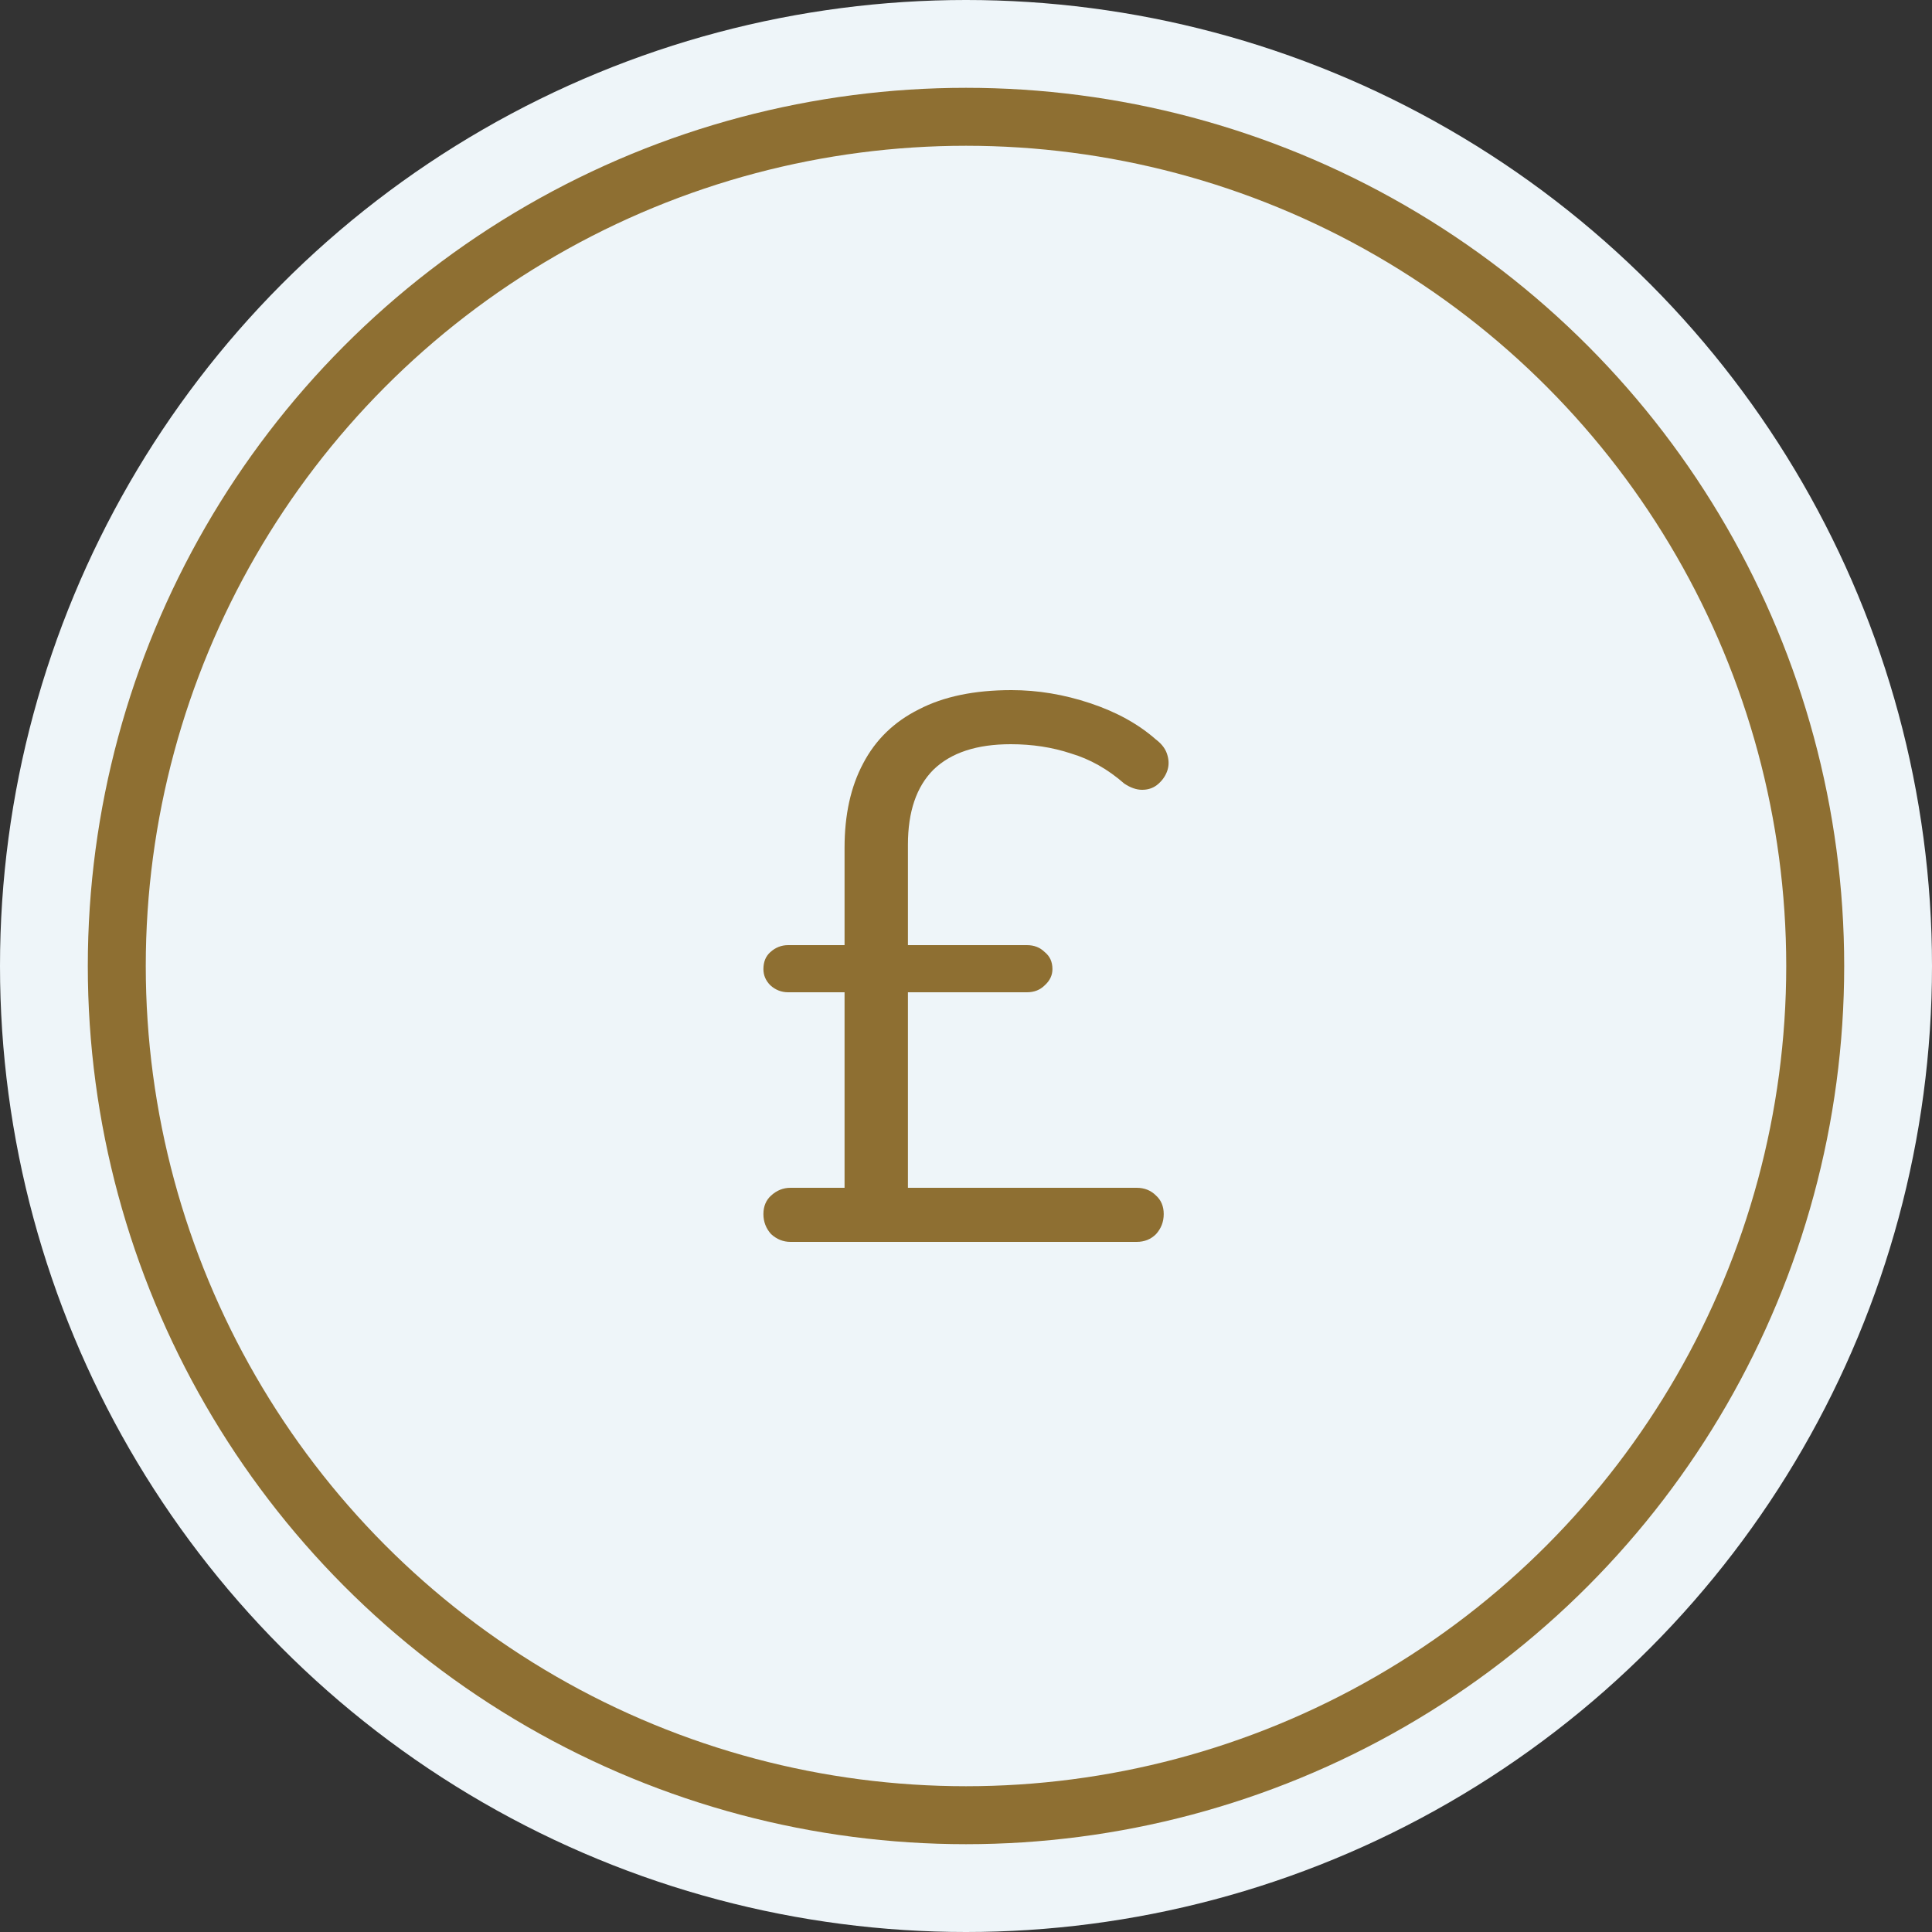 <svg width="100" height="100" viewBox="0 0 100 100" fill="none" xmlns="http://www.w3.org/2000/svg">
<rect x="0" y="0" width="100" height="100" fill="#333333" stroke="none"/>
<circle cx="50" cy="50" r="50" fill="#EEF5F9"/>
<circle cx="50" cy="50" r="43.955" stroke="#8e6f32" stroke-width="3"/>
<path d="M40.914 64.28C40.541 64.28 40.208 64.146 39.914 63.88C39.648 63.586 39.514 63.24 39.514 62.84C39.514 62.44 39.648 62.12 39.914 61.88C40.208 61.613 40.541 61.48 40.914 61.48H44.314L43.714 62.08V50.68L44.314 51.36H40.794C40.447 51.36 40.141 51.24 39.874 51C39.634 50.76 39.514 50.48 39.514 50.16C39.514 49.786 39.634 49.493 39.874 49.28C40.141 49.04 40.447 48.92 40.794 48.92H44.314L43.714 49.56V43.88C43.714 42.173 44.034 40.72 44.674 39.52C45.314 38.293 46.274 37.36 47.554 36.72C48.834 36.053 50.434 35.72 52.354 35.72C53.714 35.72 55.074 35.946 56.434 36.4C57.794 36.853 58.928 37.48 59.834 38.28C60.154 38.52 60.354 38.8 60.434 39.12C60.514 39.413 60.501 39.693 60.394 39.96C60.288 40.226 60.114 40.453 59.874 40.64C59.661 40.8 59.407 40.88 59.114 40.88C58.821 40.88 58.514 40.773 58.194 40.56C57.341 39.813 56.421 39.293 55.434 39C54.474 38.68 53.434 38.52 52.314 38.52C50.554 38.52 49.221 38.96 48.314 39.84C47.434 40.72 46.994 42.013 46.994 43.72V49.48L46.674 48.92H53.154C53.528 48.92 53.834 49.04 54.074 49.28C54.341 49.493 54.474 49.786 54.474 50.16C54.474 50.48 54.341 50.76 54.074 51C53.834 51.24 53.528 51.36 53.154 51.36H46.994V61.48H58.834C59.234 61.48 59.568 61.613 59.834 61.88C60.101 62.12 60.234 62.44 60.234 62.84C60.234 63.24 60.101 63.586 59.834 63.88C59.568 64.146 59.234 64.28 58.834 64.28H40.914Z" fill="#8e6f32"/>
</svg>
